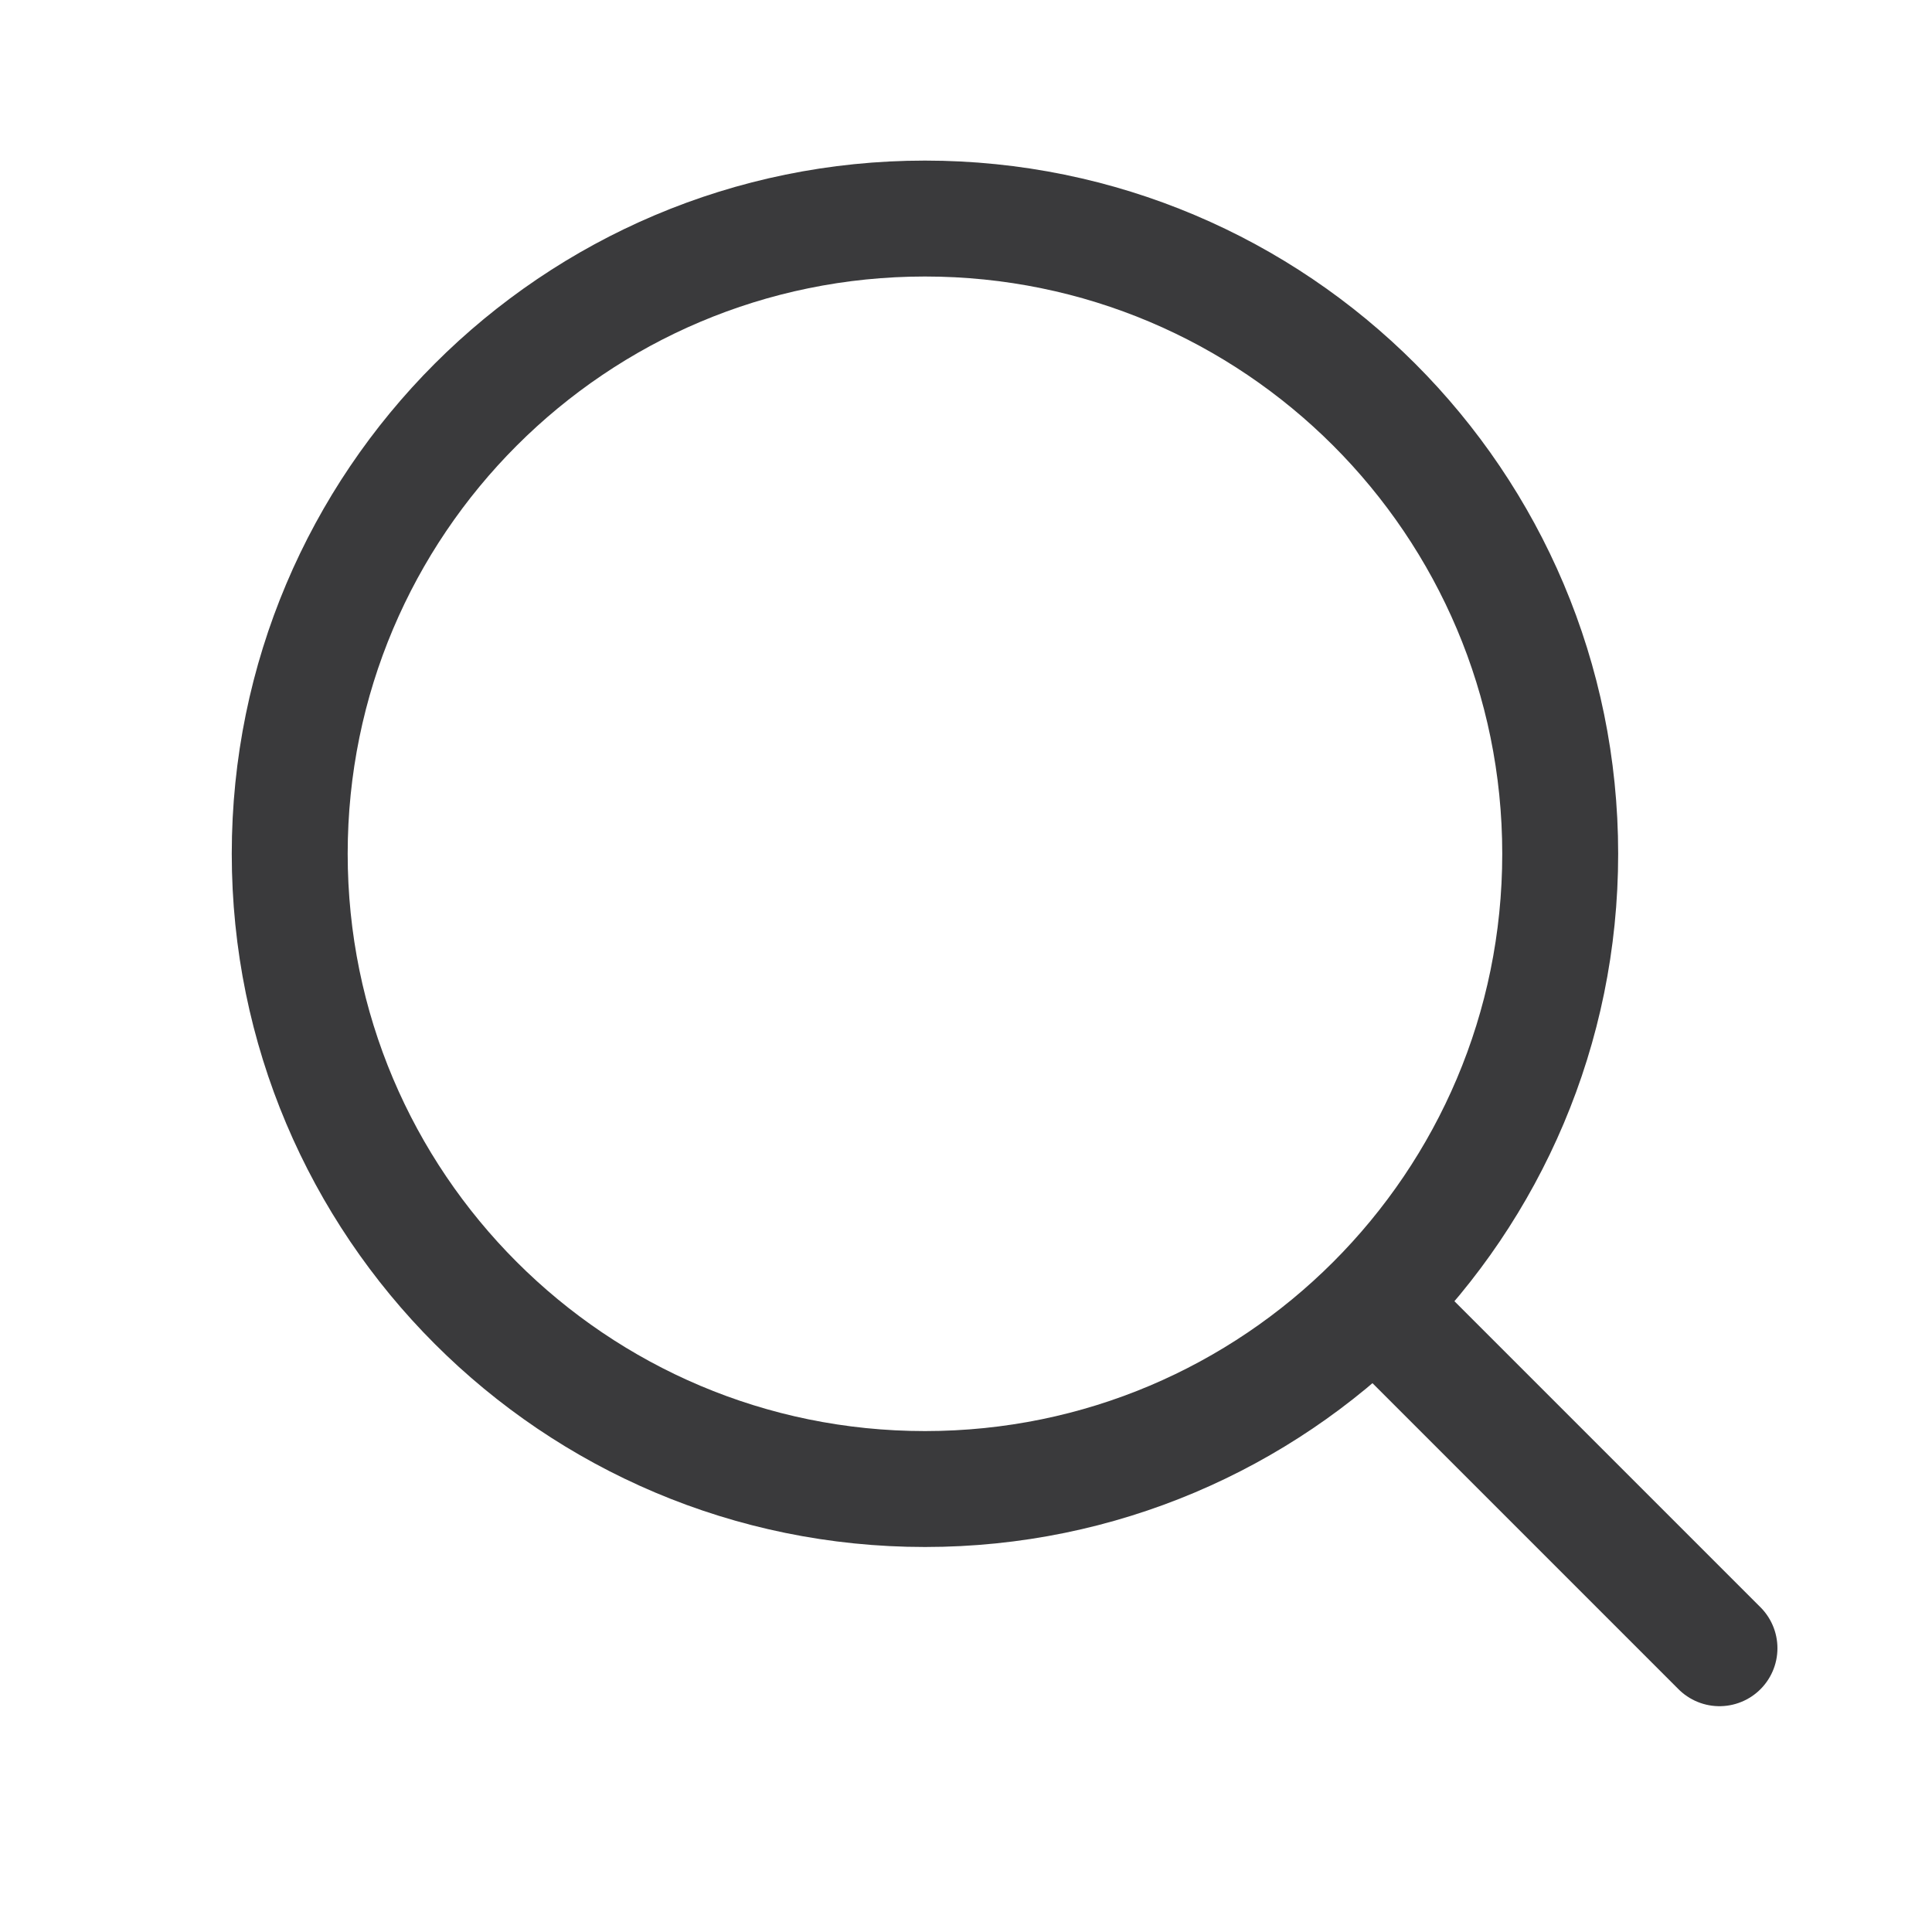 <svg width="25" height="25" viewBox="0 0 25 25" fill="none" xmlns="http://www.w3.org/2000/svg">
<path d="M11.969 19.268C7.429 19.268 3.749 15.588 3.749 11.048C3.749 6.508 7.429 2.828 11.969 2.828C16.509 2.828 20.189 6.508 20.189 11.048C20.189 15.588 16.509 19.268 11.969 19.268Z" stroke="#3A3A3C" stroke-width="1.5" stroke-linecap="round" stroke-linejoin="round"/>
<path d="M22.25 21.328L18.14 17.218" stroke="#3A3A3C" stroke-width="1.5" stroke-linecap="round" stroke-linejoin="round"/>
</svg>
